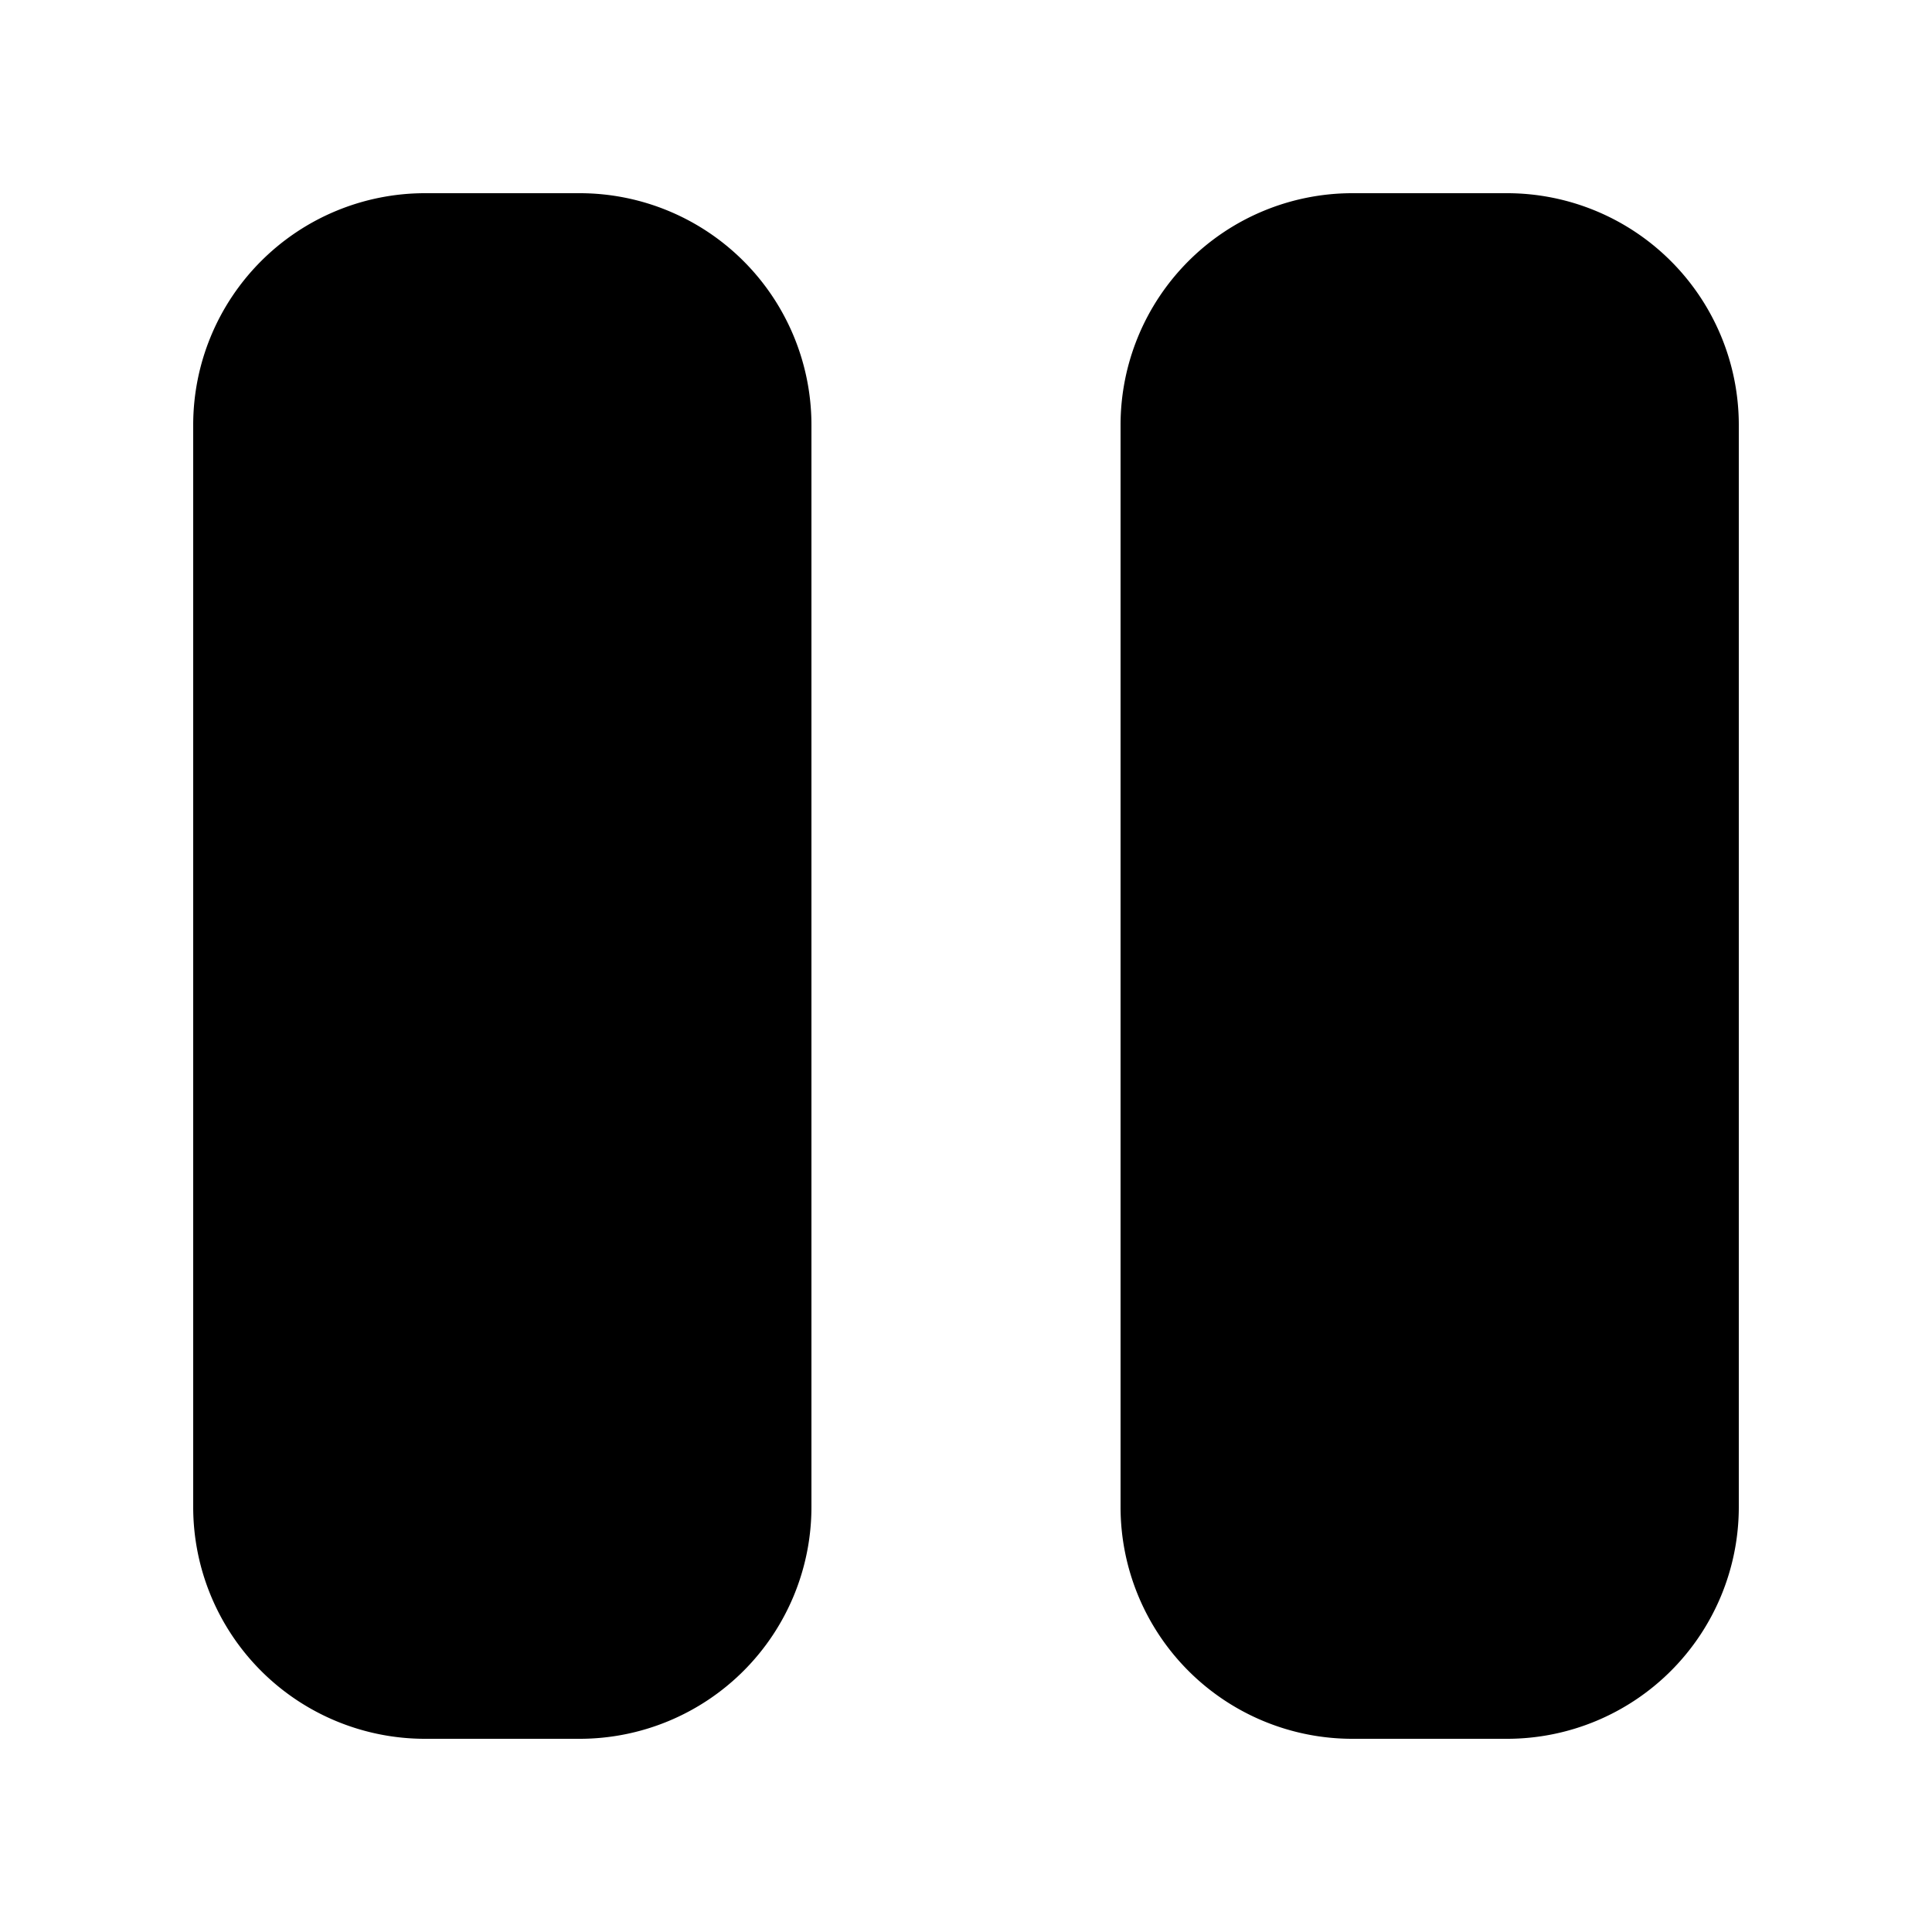 <svg xmlns="http://www.w3.org/2000/svg" fill="none" viewBox="0 0 10 10" id="Pause-2--Streamline-Micro" height="10" width="10">
  <desc>Pause 2 icon scaled to 80% with stroke width preserved</desc>
  <g transform="translate(5 5) scale(0.8) translate(-5 -5)">
    <path d="M1.5 0h1A1.5 1.5 0 0 1 4 1.5v7A1.5 1.5 0 0 1 2.5 10h-1A1.5 1.5 0 0 1 0 8.5v-7A1.5 1.5 0 0 1 1.5 0Zm6 0h1A1.5 1.5 0 0 1 10 1.5v7A1.5 1.5 0 0 1 8.5 10h-1A1.5 1.5 0 0 1 6 8.5v-7A1.5 1.5 0 0 1 7.5 0Z" fill="#000000" fill-rule="evenodd" clip-rule="evenodd" stroke-width="1" vector-effect="non-scaling-stroke"/>
  </g>
</svg>